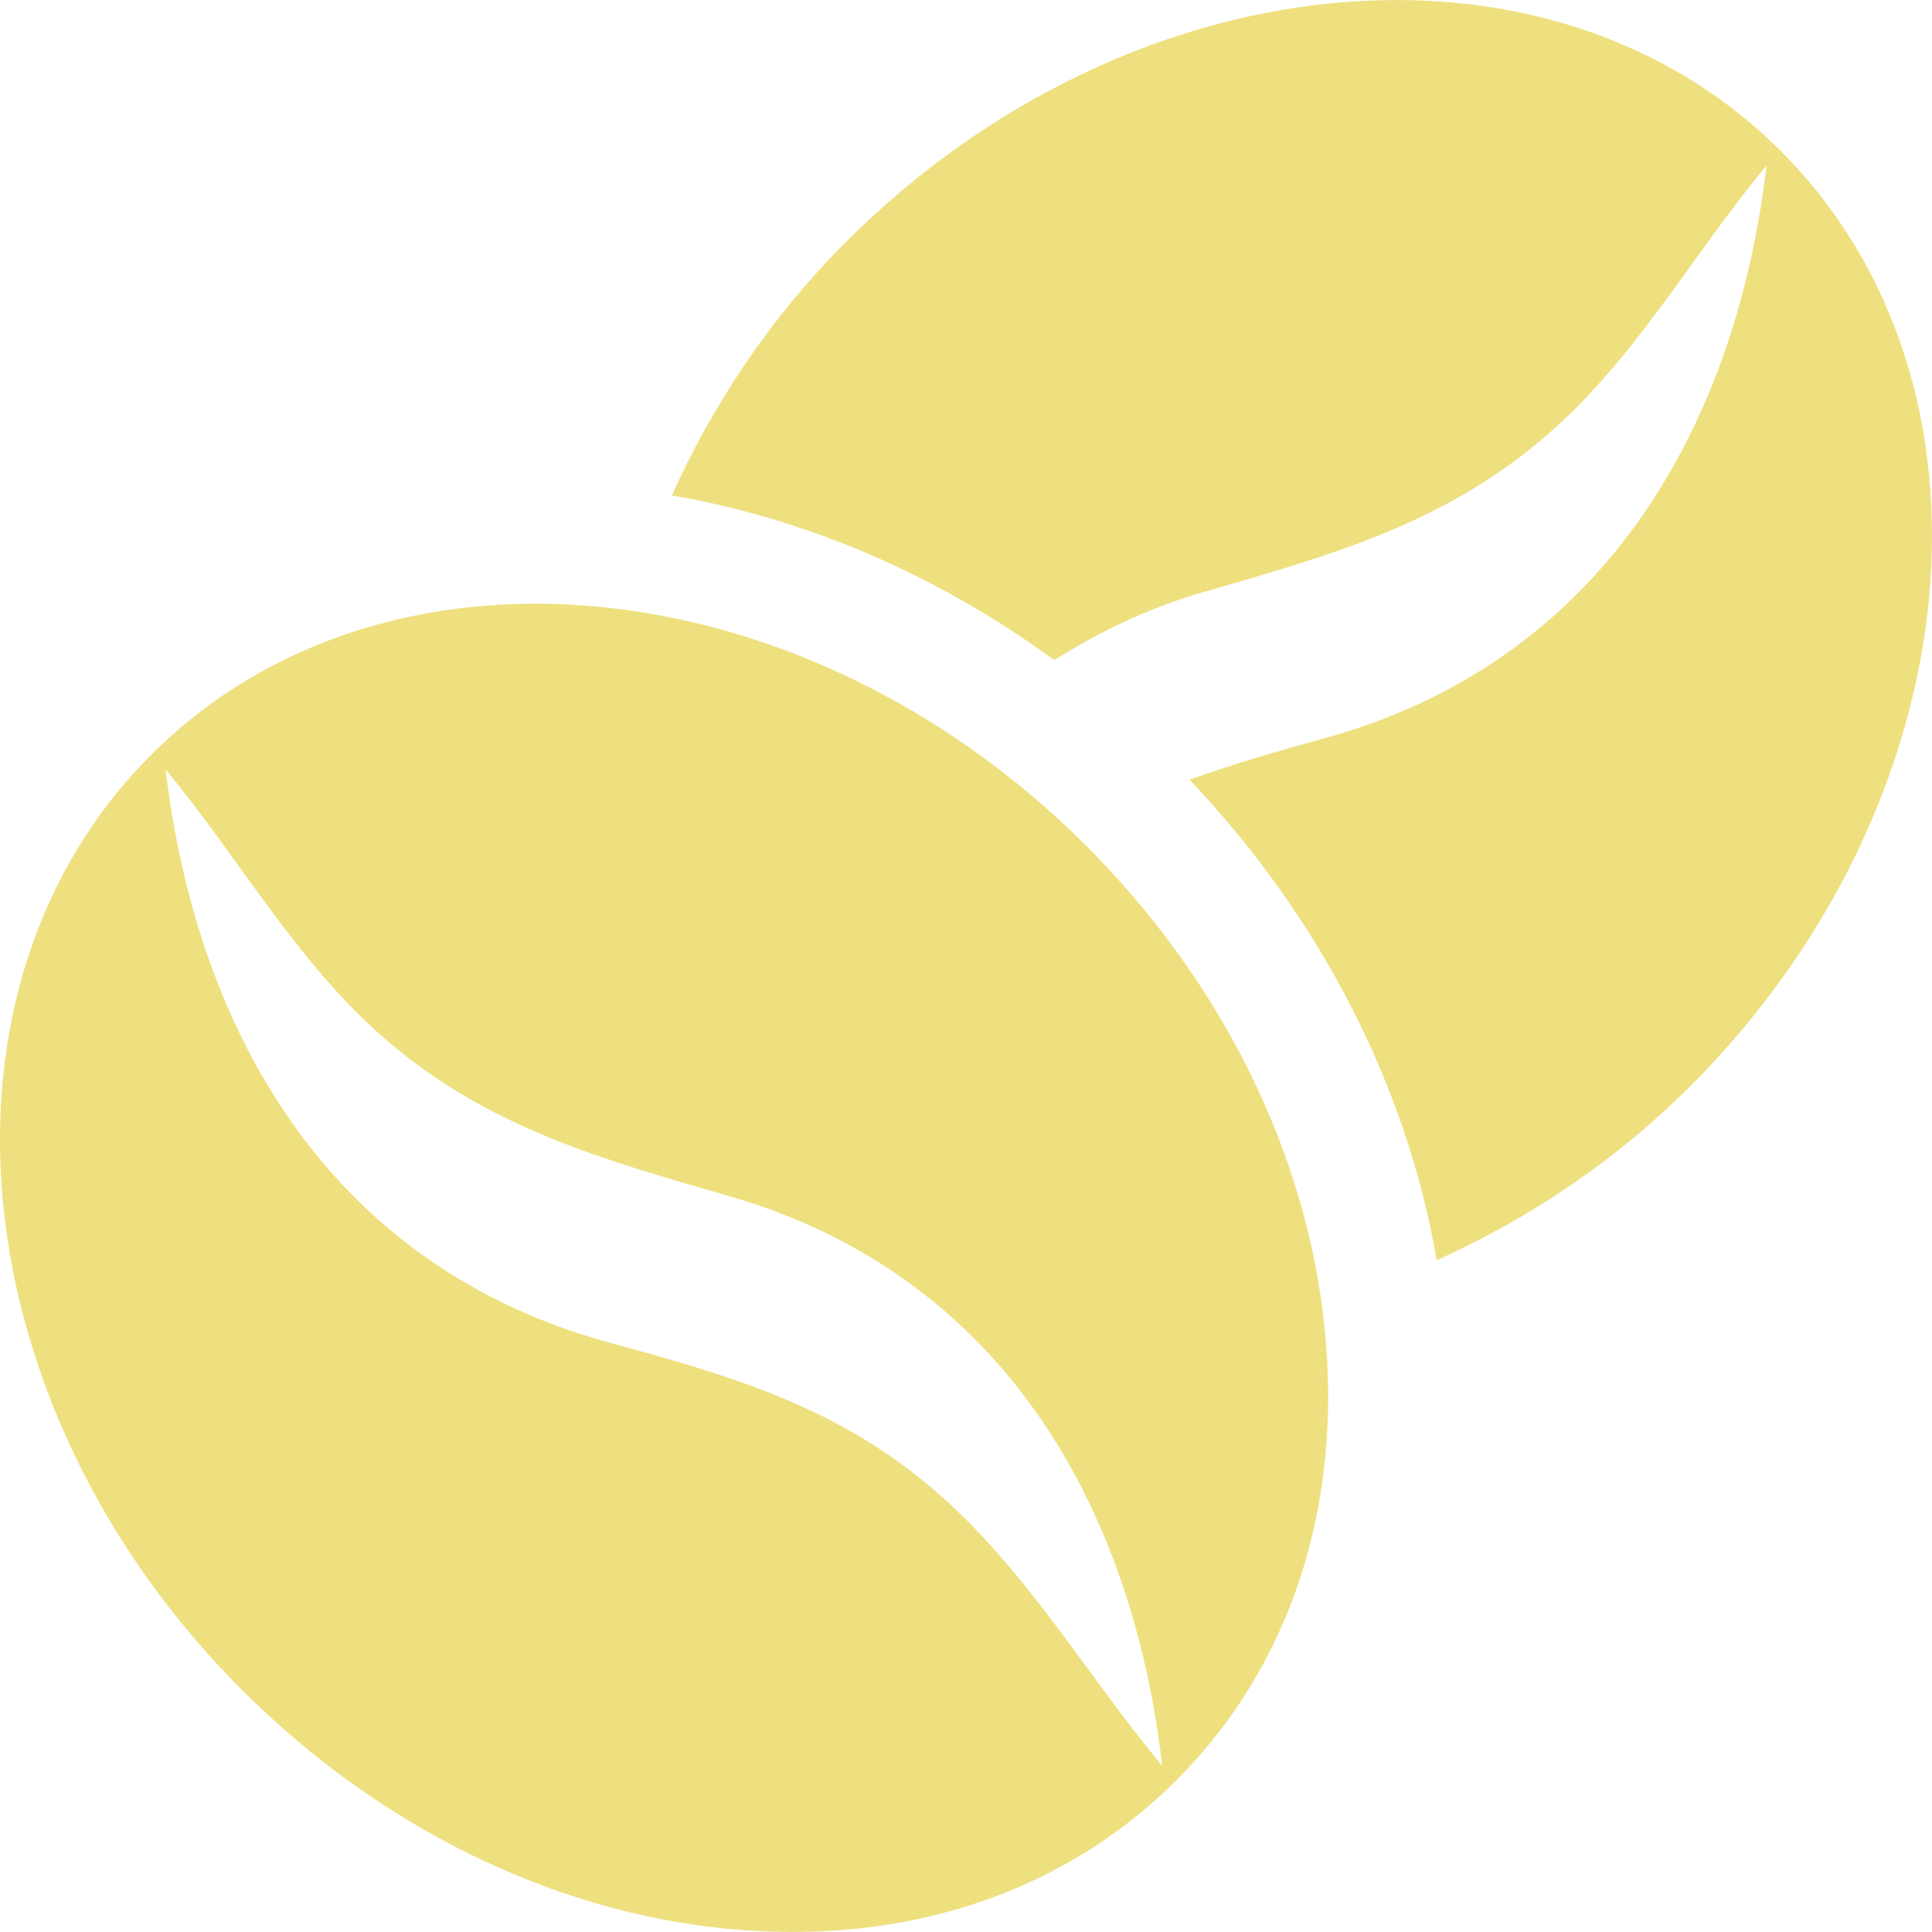 <?xml version="1.0" encoding="iso-8859-1"?>
<!-- Generator: Adobe Illustrator 19.0.0, SVG Export Plug-In . SVG Version: 6.00 Build 0)  -->
<svg xmlns="http://www.w3.org/2000/svg" xmlns:xlink="http://www.w3.org/1999/xlink" version="1.1" id="Capa_1" x="0px" y="0px" viewBox="0 0 512.011 512.011" style="enable-background:new 0 0 512.011 512.011;" xml:space="preserve" width="512px" height="512px">
<g>
	<g>
		<path d="M351.016,351.778c-4.768-46.368-27.232-91.712-63.232-127.712c-74.976-74.912-186.112-85.728-247.744-24    c-61.664,61.664-50.912,172.8,24.032,247.744c36,36,81.344,58.464,127.712,63.264c6.176,0.608,12.288,0.928,18.272,0.928    c39.872,0,75.488-13.984,101.728-40.224C341.992,441.602,355.944,398.978,351.016,351.778z M241.352,389.826    c-24.576-18.752-51.168-26.176-80.096-34.08C88.488,335.778,52.36,275.074,43.88,203.906    c20.512,24.736,35.648,52.96,60.832,73.664c26.816,22.048,56.32,30.08,88.768,39.488c71.2,20.672,106.4,80.864,114.528,150.912    C285.768,441.25,269.448,411.298,241.352,389.826z" fill="#eee07f"/>
	</g>
</g>
<g>
	<g>
		<path d="M471.976,40.066c-61.632-61.696-172.768-50.912-247.744,24c-19.968,19.968-35.264,42.944-46.176,67.232    c35.84,6.176,70.56,21.152,101.344,43.648c11.712-7.36,24.48-13.664,39.168-17.92c32.416-9.408,61.952-17.408,88.768-39.488    c25.152-20.704,40.288-48.96,60.832-73.664c-8.448,71.168-44.608,131.872-117.376,151.84c-12.288,3.36-24.064,6.816-35.552,10.912    c34.688,36.544,57.536,81.056,65.504,127.36c24.288-10.944,47.296-26.208,67.264-46.176    C522.856,212.866,533.64,101.73,471.976,40.066z" fill="#eee07f"/>
	</g>
</g>
<g>
</g>
<g>
</g>
<g>
</g>
<g>
</g>
<g>
</g>
<g>
</g>
<g>
</g>
<g>
</g>
<g>
</g>
<g>
</g>
<g>
</g>
<g>
</g>
<g>
</g>
<g>
</g>
<g>
</g>
</svg>
